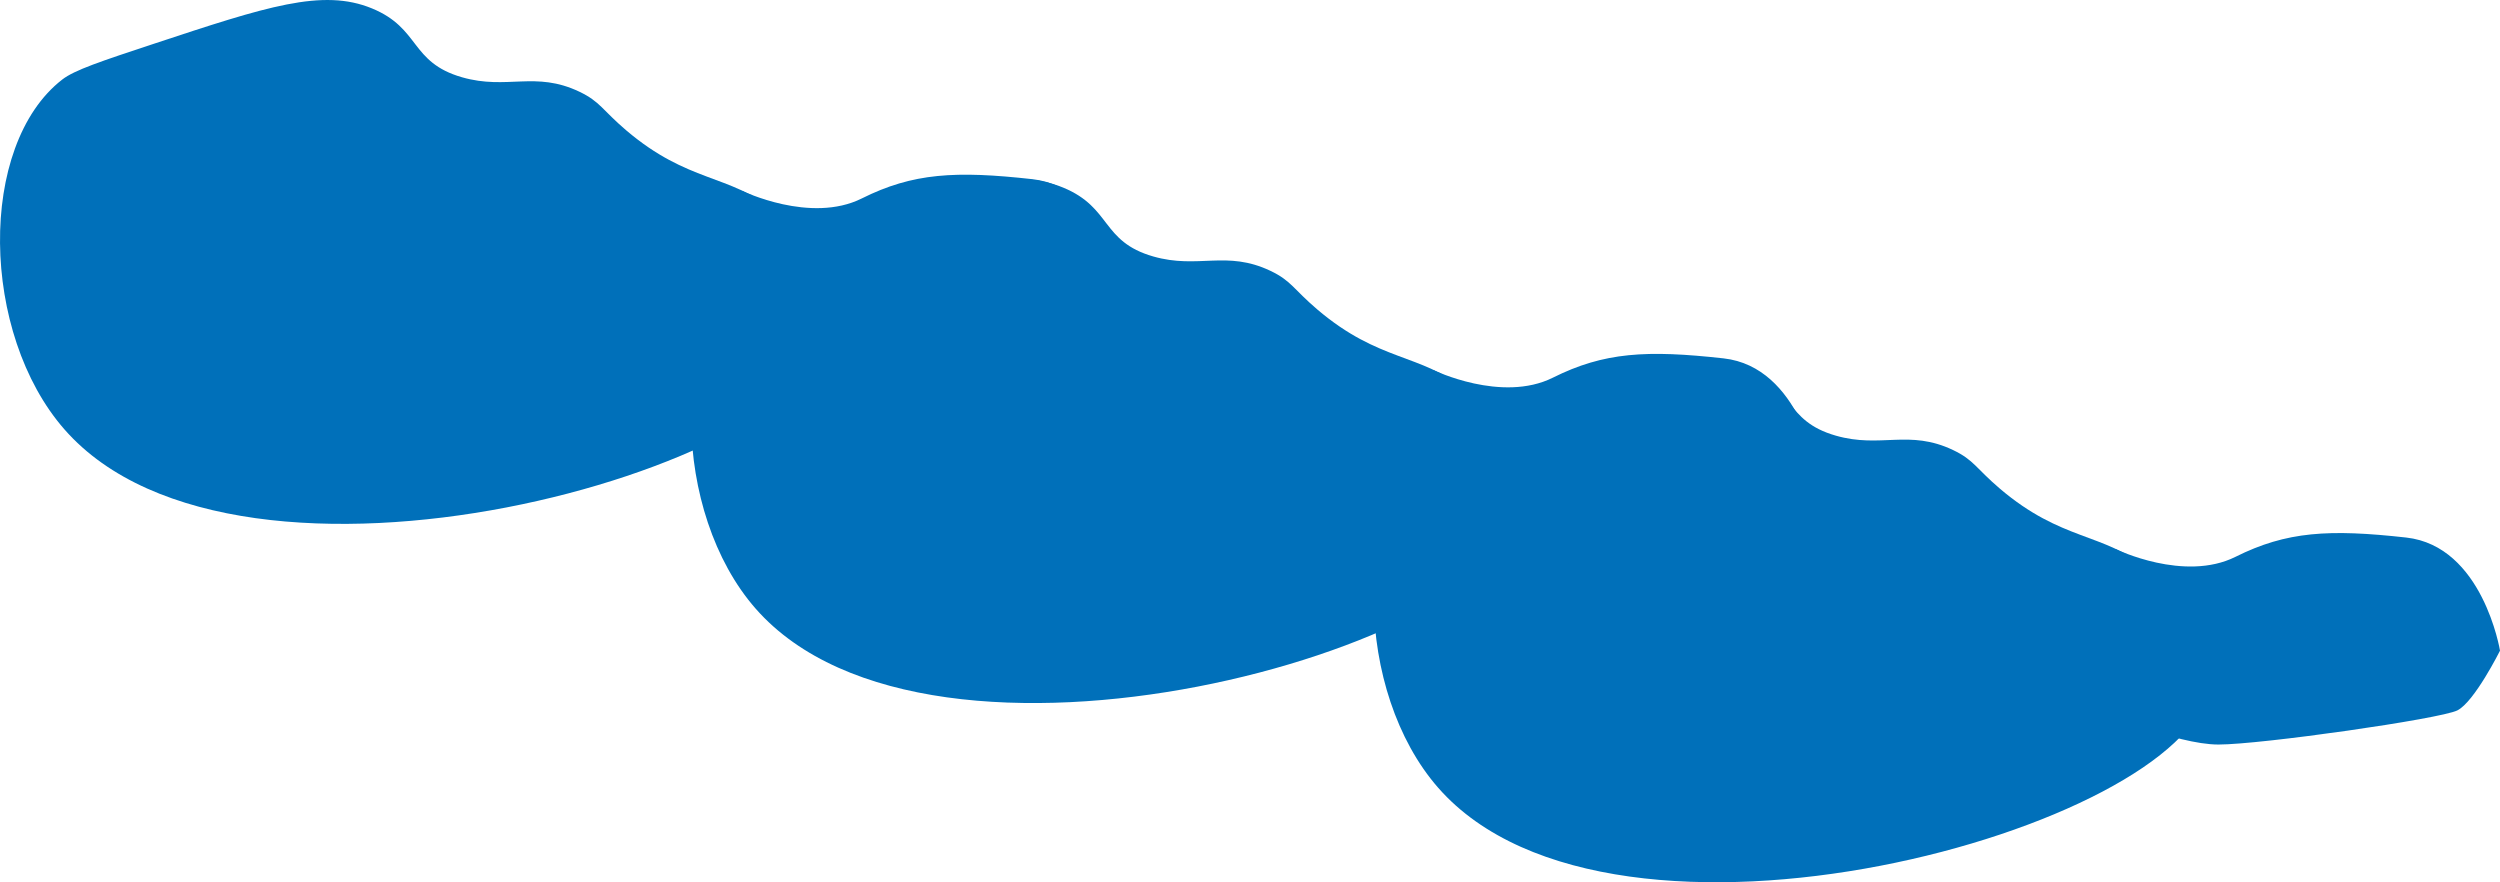 <?xml version="1.0" encoding="UTF-8"?> <!-- Generator: Adobe Illustrator 25.1.0, SVG Export Plug-In . SVG Version: 6.00 Build 0) --> <svg xmlns="http://www.w3.org/2000/svg" xmlns:xlink="http://www.w3.org/1999/xlink" id="Слой_1" x="0px" y="0px" viewBox="0 0 810 285.84" style="enable-background:new 0 0 810 285.84;" xml:space="preserve"> <style type="text/css"> .st0{fill:#0070BA;} .st1{fill:#D5B36A;} .st2{fill:#F2F2F2;} .st3{fill:#F5E0CF;} .st4{fill:#624122;} .st5{fill:#FBBE64;} .st6{fill:#F5DFCC;} .st7{fill:#C4E1E7;} .st8{fill:#9CD5E0;} .st9{fill:#FFFFFF;} .st10{fill:#E6332A;} .st11{fill:#8A6844;} .st12{fill:#45B2E6;} .st13{fill:#9B6426;} .st14{fill:#D3AF66;} .st15{fill:#100B06;} .st16{fill:#F8E4BE;} </style> <g> <g> <path class="st0" d="M685.6,177.95c0,0,22.12,10.75,38.7,2.46c16.59-8.29,30.41-9.01,55.29-6.25 c24.88,2.76,30.41,36.66,30.41,36.66s-8.29,16.59-13.82,19.35c-5.53,2.76-63.58,11.06-77.41,11.06c-13.82,0-38.7-11.06-38.7-11.06 L685.6,177.95z"></path> <path class="st0" d="M494.98,130.28c36.4-12.03,54.6-18.04,70.62-11.45c15.76,6.48,12.28,17.46,29.2,22.32 c14.63,4.2,23.68-2.15,38,4.67c6.76,3.22,7.42,5.91,15.17,12.51c20.08,17.09,33.44,14.15,47.84,25.97 c12.3,10.09,21.41,27.71,19.42,39.4c-7.6,44.49-192.21,96.53-249.23,31.57c-27.25-31.04-28.22-92.07-0.73-113.37 C469.26,138.78,477.83,135.94,494.98,130.28z"></path> </g> <g> <path class="st0" d="M464.44,119.9c0,0,22.12,10.75,38.7,2.46c16.59-8.29,30.41-9.01,55.29-6.25s30.41,36.66,30.41,36.66 s-8.29,16.59-13.82,19.35c-5.53,2.76-63.58,11.06-77.41,11.06c-13.82,0-38.7-11.06-38.7-11.06L464.44,119.9z"></path> <path class="st0" d="M273.82,72.22c36.4-12.03,54.6-18.04,70.62-11.45c15.76,6.48,12.28,17.46,29.2,22.32 c14.63,4.2,23.68-2.15,38,4.67c6.76,3.22,7.42,5.91,15.17,12.51c20.08,17.09,33.44,14.15,47.84,25.97 c12.3,10.09,21.41,27.71,19.42,39.4c-7.6,44.49-192.21,96.53-249.23,31.57c-27.25-31.04-28.22-92.07-0.73-113.37 C248.1,80.72,256.67,77.89,273.82,72.22z"></path> </g> <g> <path class="st0" d="M240.51,61.84c0,0,22.12,10.75,38.7,2.46s30.41-9.01,55.29-6.25c24.88,2.76,30.41,36.66,30.41,36.66 s-8.29,16.59-13.82,19.35c-5.53,2.76-63.58,11.06-77.41,11.06c-13.82,0-38.7-11.06-38.7-11.06L240.51,61.84z"></path> <path class="st0" d="M49.89,14.17c36.4-12.03,54.6-18.04,70.62-11.45c15.76,6.48,12.28,17.46,29.2,22.32 c14.63,4.2,23.68-2.15,38,4.67c6.76,3.22,7.42,5.91,15.17,12.51c20.08,17.09,33.44,14.15,47.84,25.97 c12.3,10.09,21.41,27.71,19.42,39.4c-7.6,44.49-192.21,96.53-249.23,31.57C-6.35,108.1-7.32,47.08,20.17,25.77 C24.17,22.67,32.75,19.84,49.89,14.17z"></path> </g> </g> </svg> 